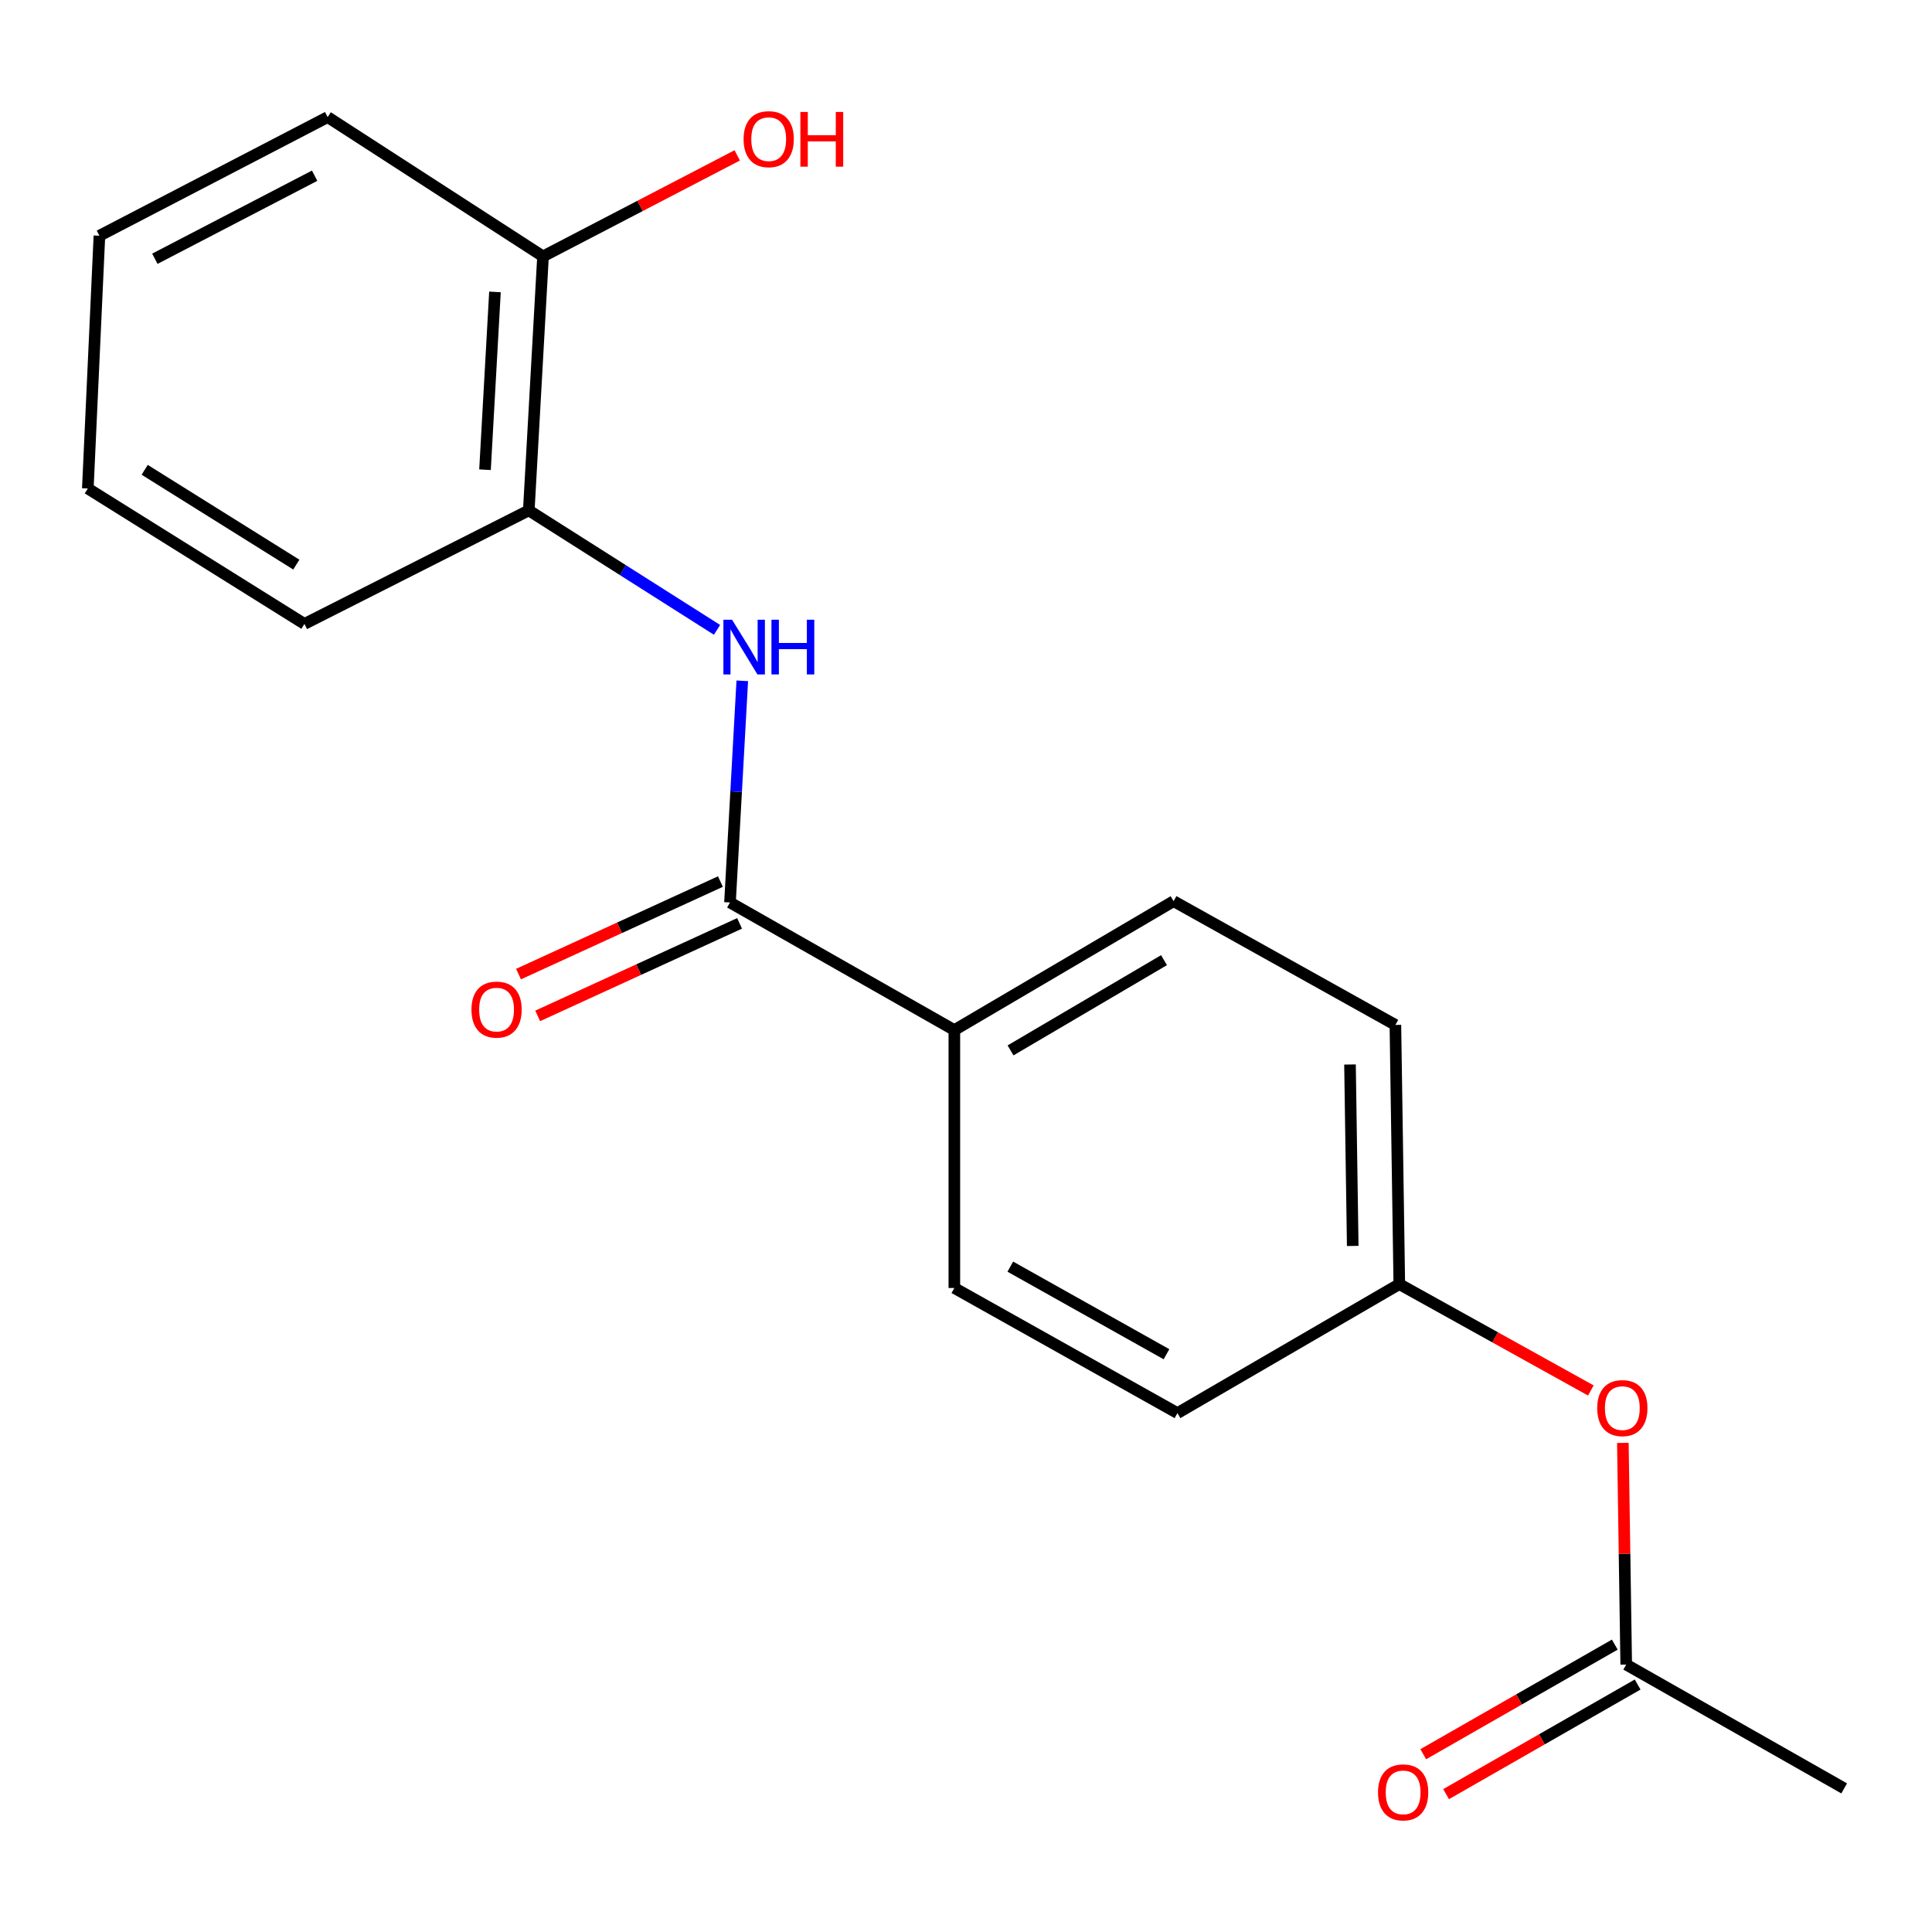 <?xml version='1.0' encoding='iso-8859-1'?>
<svg version='1.1' baseProfile='full'
              xmlns='http://www.w3.org/2000/svg'
                      xmlns:rdkit='http://www.rdkit.org/xml'
                      xmlns:xlink='http://www.w3.org/1999/xlink'
                  xml:space='preserve'
width='1000px' height='1000px' viewBox='0 0 1000 1000'>
<!-- END OF HEADER -->
<rect style='opacity:1.0;fill:#FFFFFF;stroke:none' width='1000' height='1000' x='0' y='0'> </rect>
<path class='bond-0' d='M 377.844,467.115 L 381.023,409.753' style='fill:none;fill-rule:evenodd;stroke:#000000;stroke-width:6px;stroke-linecap:butt;stroke-linejoin:miter;stroke-opacity:1' />
<path class='bond-0' d='M 381.023,409.753 L 384.202,352.391' style='fill:none;fill-rule:evenodd;stroke:#0000FF;stroke-width:6px;stroke-linecap:butt;stroke-linejoin:miter;stroke-opacity:1' />
<path class='bond-2' d='M 377.844,467.115 L 493.97,533.172' style='fill:none;fill-rule:evenodd;stroke:#000000;stroke-width:6px;stroke-linecap:butt;stroke-linejoin:miter;stroke-opacity:1' />
<path class='bond-4' d='M 372.885,456.295 L 320.636,480.241' style='fill:none;fill-rule:evenodd;stroke:#000000;stroke-width:6px;stroke-linecap:butt;stroke-linejoin:miter;stroke-opacity:1' />
<path class='bond-4' d='M 320.636,480.241 L 268.387,504.186' style='fill:none;fill-rule:evenodd;stroke:#FF0000;stroke-width:6px;stroke-linecap:butt;stroke-linejoin:miter;stroke-opacity:1' />
<path class='bond-4' d='M 382.802,477.935 L 330.553,501.881' style='fill:none;fill-rule:evenodd;stroke:#000000;stroke-width:6px;stroke-linecap:butt;stroke-linejoin:miter;stroke-opacity:1' />
<path class='bond-4' d='M 330.553,501.881 L 278.304,525.826' style='fill:none;fill-rule:evenodd;stroke:#FF0000;stroke-width:6px;stroke-linecap:butt;stroke-linejoin:miter;stroke-opacity:1' />
<path class='bond-1' d='M 371.13,326.011 L 322.414,295.097' style='fill:none;fill-rule:evenodd;stroke:#0000FF;stroke-width:6px;stroke-linecap:butt;stroke-linejoin:miter;stroke-opacity:1' />
<path class='bond-1' d='M 322.414,295.097 L 273.699,264.183' style='fill:none;fill-rule:evenodd;stroke:#000000;stroke-width:6px;stroke-linecap:butt;stroke-linejoin:miter;stroke-opacity:1' />
<path class='bond-6' d='M 273.699,264.183 L 281.065,132.703' style='fill:none;fill-rule:evenodd;stroke:#000000;stroke-width:6px;stroke-linecap:butt;stroke-linejoin:miter;stroke-opacity:1' />
<path class='bond-6' d='M 251.037,243.129 L 256.193,151.093' style='fill:none;fill-rule:evenodd;stroke:#000000;stroke-width:6px;stroke-linecap:butt;stroke-linejoin:miter;stroke-opacity:1' />
<path class='bond-14' d='M 273.699,264.183 L 157.573,322.94' style='fill:none;fill-rule:evenodd;stroke:#000000;stroke-width:6px;stroke-linecap:butt;stroke-linejoin:miter;stroke-opacity:1' />
<path class='bond-8' d='M 493.97,533.172 L 607.451,466.441' style='fill:none;fill-rule:evenodd;stroke:#000000;stroke-width:6px;stroke-linecap:butt;stroke-linejoin:miter;stroke-opacity:1' />
<path class='bond-8' d='M 523.058,543.682 L 602.495,496.97' style='fill:none;fill-rule:evenodd;stroke:#000000;stroke-width:6px;stroke-linecap:butt;stroke-linejoin:miter;stroke-opacity:1' />
<path class='bond-9' d='M 493.97,533.172 L 493.97,666.662' style='fill:none;fill-rule:evenodd;stroke:#000000;stroke-width:6px;stroke-linecap:butt;stroke-linejoin:miter;stroke-opacity:1' />
<path class='bond-3' d='M 841.726,861.581 L 840.857,804.207' style='fill:none;fill-rule:evenodd;stroke:#000000;stroke-width:6px;stroke-linecap:butt;stroke-linejoin:miter;stroke-opacity:1' />
<path class='bond-3' d='M 840.857,804.207 L 839.989,746.833' style='fill:none;fill-rule:evenodd;stroke:#FF0000;stroke-width:6px;stroke-linecap:butt;stroke-linejoin:miter;stroke-opacity:1' />
<path class='bond-7' d='M 835.814,851.25 L 786.245,879.615' style='fill:none;fill-rule:evenodd;stroke:#000000;stroke-width:6px;stroke-linecap:butt;stroke-linejoin:miter;stroke-opacity:1' />
<path class='bond-7' d='M 786.245,879.615 L 736.676,907.979' style='fill:none;fill-rule:evenodd;stroke:#FF0000;stroke-width:6px;stroke-linecap:butt;stroke-linejoin:miter;stroke-opacity:1' />
<path class='bond-7' d='M 847.637,871.911 L 798.068,900.276' style='fill:none;fill-rule:evenodd;stroke:#000000;stroke-width:6px;stroke-linecap:butt;stroke-linejoin:miter;stroke-opacity:1' />
<path class='bond-7' d='M 798.068,900.276 L 748.498,928.64' style='fill:none;fill-rule:evenodd;stroke:#FF0000;stroke-width:6px;stroke-linecap:butt;stroke-linejoin:miter;stroke-opacity:1' />
<path class='bond-15' d='M 841.726,861.581 L 954.545,925.668' style='fill:none;fill-rule:evenodd;stroke:#000000;stroke-width:6px;stroke-linecap:butt;stroke-linejoin:miter;stroke-opacity:1' />
<path class='bond-5' d='M 823.415,719.703 L 773.846,692.184' style='fill:none;fill-rule:evenodd;stroke:#FF0000;stroke-width:6px;stroke-linecap:butt;stroke-linejoin:miter;stroke-opacity:1' />
<path class='bond-5' d='M 773.846,692.184 L 724.277,664.665' style='fill:none;fill-rule:evenodd;stroke:#000000;stroke-width:6px;stroke-linecap:butt;stroke-linejoin:miter;stroke-opacity:1' />
<path class='bond-13' d='M 281.065,132.703 L 331.326,106.562' style='fill:none;fill-rule:evenodd;stroke:#000000;stroke-width:6px;stroke-linecap:butt;stroke-linejoin:miter;stroke-opacity:1' />
<path class='bond-13' d='M 331.326,106.562 L 381.587,80.422' style='fill:none;fill-rule:evenodd;stroke:#FF0000;stroke-width:6px;stroke-linecap:butt;stroke-linejoin:miter;stroke-opacity:1' />
<path class='bond-16' d='M 281.065,132.703 L 169.595,60.615' style='fill:none;fill-rule:evenodd;stroke:#000000;stroke-width:6px;stroke-linecap:butt;stroke-linejoin:miter;stroke-opacity:1' />
<path class='bond-11' d='M 607.451,466.441 L 722.254,530.501' style='fill:none;fill-rule:evenodd;stroke:#000000;stroke-width:6px;stroke-linecap:butt;stroke-linejoin:miter;stroke-opacity:1' />
<path class='bond-12' d='M 493.97,666.662 L 609.447,731.424' style='fill:none;fill-rule:evenodd;stroke:#000000;stroke-width:6px;stroke-linecap:butt;stroke-linejoin:miter;stroke-opacity:1' />
<path class='bond-12' d='M 522.935,655.614 L 603.769,700.947' style='fill:none;fill-rule:evenodd;stroke:#000000;stroke-width:6px;stroke-linecap:butt;stroke-linejoin:miter;stroke-opacity:1' />
<path class='bond-10' d='M 724.277,664.665 L 609.447,731.424' style='fill:none;fill-rule:evenodd;stroke:#000000;stroke-width:6px;stroke-linecap:butt;stroke-linejoin:miter;stroke-opacity:1' />
<path class='bond-19' d='M 724.277,664.665 L 722.254,530.501' style='fill:none;fill-rule:evenodd;stroke:#000000;stroke-width:6px;stroke-linecap:butt;stroke-linejoin:miter;stroke-opacity:1' />
<path class='bond-19' d='M 700.172,644.9 L 698.756,550.985' style='fill:none;fill-rule:evenodd;stroke:#000000;stroke-width:6px;stroke-linecap:butt;stroke-linejoin:miter;stroke-opacity:1' />
<path class='bond-17' d='M 157.573,322.94 L 45.455,252.849' style='fill:none;fill-rule:evenodd;stroke:#000000;stroke-width:6px;stroke-linecap:butt;stroke-linejoin:miter;stroke-opacity:1' />
<path class='bond-17' d='M 153.374,292.241 L 74.891,243.178' style='fill:none;fill-rule:evenodd;stroke:#000000;stroke-width:6px;stroke-linecap:butt;stroke-linejoin:miter;stroke-opacity:1' />
<path class='bond-20' d='M 169.595,60.615 L 51.459,122.017' style='fill:none;fill-rule:evenodd;stroke:#000000;stroke-width:6px;stroke-linecap:butt;stroke-linejoin:miter;stroke-opacity:1' />
<path class='bond-20' d='M 162.852,90.947 L 80.157,133.929' style='fill:none;fill-rule:evenodd;stroke:#000000;stroke-width:6px;stroke-linecap:butt;stroke-linejoin:miter;stroke-opacity:1' />
<path class='bond-18' d='M 45.455,252.849 L 51.459,122.017' style='fill:none;fill-rule:evenodd;stroke:#000000;stroke-width:6px;stroke-linecap:butt;stroke-linejoin:miter;stroke-opacity:1' />
<path  class='atom-1' d='M 378.91 320.761
L 388.19 335.761
Q 389.11 337.241, 390.59 339.921
Q 392.07 342.601, 392.15 342.761
L 392.15 320.761
L 395.91 320.761
L 395.91 349.081
L 392.03 349.081
L 382.07 332.681
Q 380.91 330.761, 379.67 328.561
Q 378.47 326.361, 378.11 325.681
L 378.11 349.081
L 374.43 349.081
L 374.43 320.761
L 378.91 320.761
' fill='#0000FF'/>
<path  class='atom-1' d='M 399.31 320.761
L 403.15 320.761
L 403.15 332.801
L 417.63 332.801
L 417.63 320.761
L 421.47 320.761
L 421.47 349.081
L 417.63 349.081
L 417.63 336.001
L 403.15 336.001
L 403.15 349.081
L 399.31 349.081
L 399.31 320.761
' fill='#0000FF'/>
<path  class='atom-5' d='M 244.023 522.567
Q 244.023 515.767, 247.383 511.967
Q 250.743 508.167, 257.023 508.167
Q 263.303 508.167, 266.663 511.967
Q 270.023 515.767, 270.023 522.567
Q 270.023 529.447, 266.623 533.367
Q 263.223 537.247, 257.023 537.247
Q 250.783 537.247, 247.383 533.367
Q 244.023 529.487, 244.023 522.567
M 257.023 534.047
Q 261.343 534.047, 263.663 531.167
Q 266.023 528.247, 266.023 522.567
Q 266.023 517.007, 263.663 514.207
Q 261.343 511.367, 257.023 511.367
Q 252.703 511.367, 250.343 514.167
Q 248.023 516.967, 248.023 522.567
Q 248.023 528.287, 250.343 531.167
Q 252.703 534.047, 257.023 534.047
' fill='#FF0000'/>
<path  class='atom-6' d='M 826.716 728.832
Q 826.716 722.032, 830.076 718.232
Q 833.436 714.432, 839.716 714.432
Q 845.996 714.432, 849.356 718.232
Q 852.716 722.032, 852.716 728.832
Q 852.716 735.712, 849.316 739.632
Q 845.916 743.512, 839.716 743.512
Q 833.476 743.512, 830.076 739.632
Q 826.716 735.752, 826.716 728.832
M 839.716 740.312
Q 844.036 740.312, 846.356 737.432
Q 848.716 734.512, 848.716 728.832
Q 848.716 723.272, 846.356 720.472
Q 844.036 717.632, 839.716 717.632
Q 835.396 717.632, 833.036 720.432
Q 830.716 723.232, 830.716 728.832
Q 830.716 734.552, 833.036 737.432
Q 835.396 740.312, 839.716 740.312
' fill='#FF0000'/>
<path  class='atom-8' d='M 713.261 927.731
Q 713.261 920.931, 716.621 917.131
Q 719.981 913.331, 726.261 913.331
Q 732.541 913.331, 735.901 917.131
Q 739.261 920.931, 739.261 927.731
Q 739.261 934.611, 735.861 938.531
Q 732.461 942.411, 726.261 942.411
Q 720.021 942.411, 716.621 938.531
Q 713.261 934.651, 713.261 927.731
M 726.261 939.211
Q 730.581 939.211, 732.901 936.331
Q 735.261 933.411, 735.261 927.731
Q 735.261 922.171, 732.901 919.371
Q 730.581 916.531, 726.261 916.531
Q 721.941 916.531, 719.581 919.331
Q 717.261 922.131, 717.261 927.731
Q 717.261 933.451, 719.581 936.331
Q 721.941 939.211, 726.261 939.211
' fill='#FF0000'/>
<path  class='atom-14' d='M 384.879 72.029
Q 384.879 65.229, 388.239 61.429
Q 391.599 57.629, 397.879 57.629
Q 404.159 57.629, 407.519 61.429
Q 410.879 65.229, 410.879 72.029
Q 410.879 78.909, 407.479 82.829
Q 404.079 86.709, 397.879 86.709
Q 391.639 86.709, 388.239 82.829
Q 384.879 78.949, 384.879 72.029
M 397.879 83.509
Q 402.199 83.509, 404.519 80.629
Q 406.879 77.709, 406.879 72.029
Q 406.879 66.469, 404.519 63.669
Q 402.199 60.829, 397.879 60.829
Q 393.559 60.829, 391.199 63.629
Q 388.879 66.429, 388.879 72.029
Q 388.879 77.749, 391.199 80.629
Q 393.559 83.509, 397.879 83.509
' fill='#FF0000'/>
<path  class='atom-14' d='M 414.279 57.949
L 418.119 57.949
L 418.119 69.989
L 432.599 69.989
L 432.599 57.949
L 436.439 57.949
L 436.439 86.269
L 432.599 86.269
L 432.599 73.189
L 418.119 73.189
L 418.119 86.269
L 414.279 86.269
L 414.279 57.949
' fill='#FF0000'/>
</svg>
